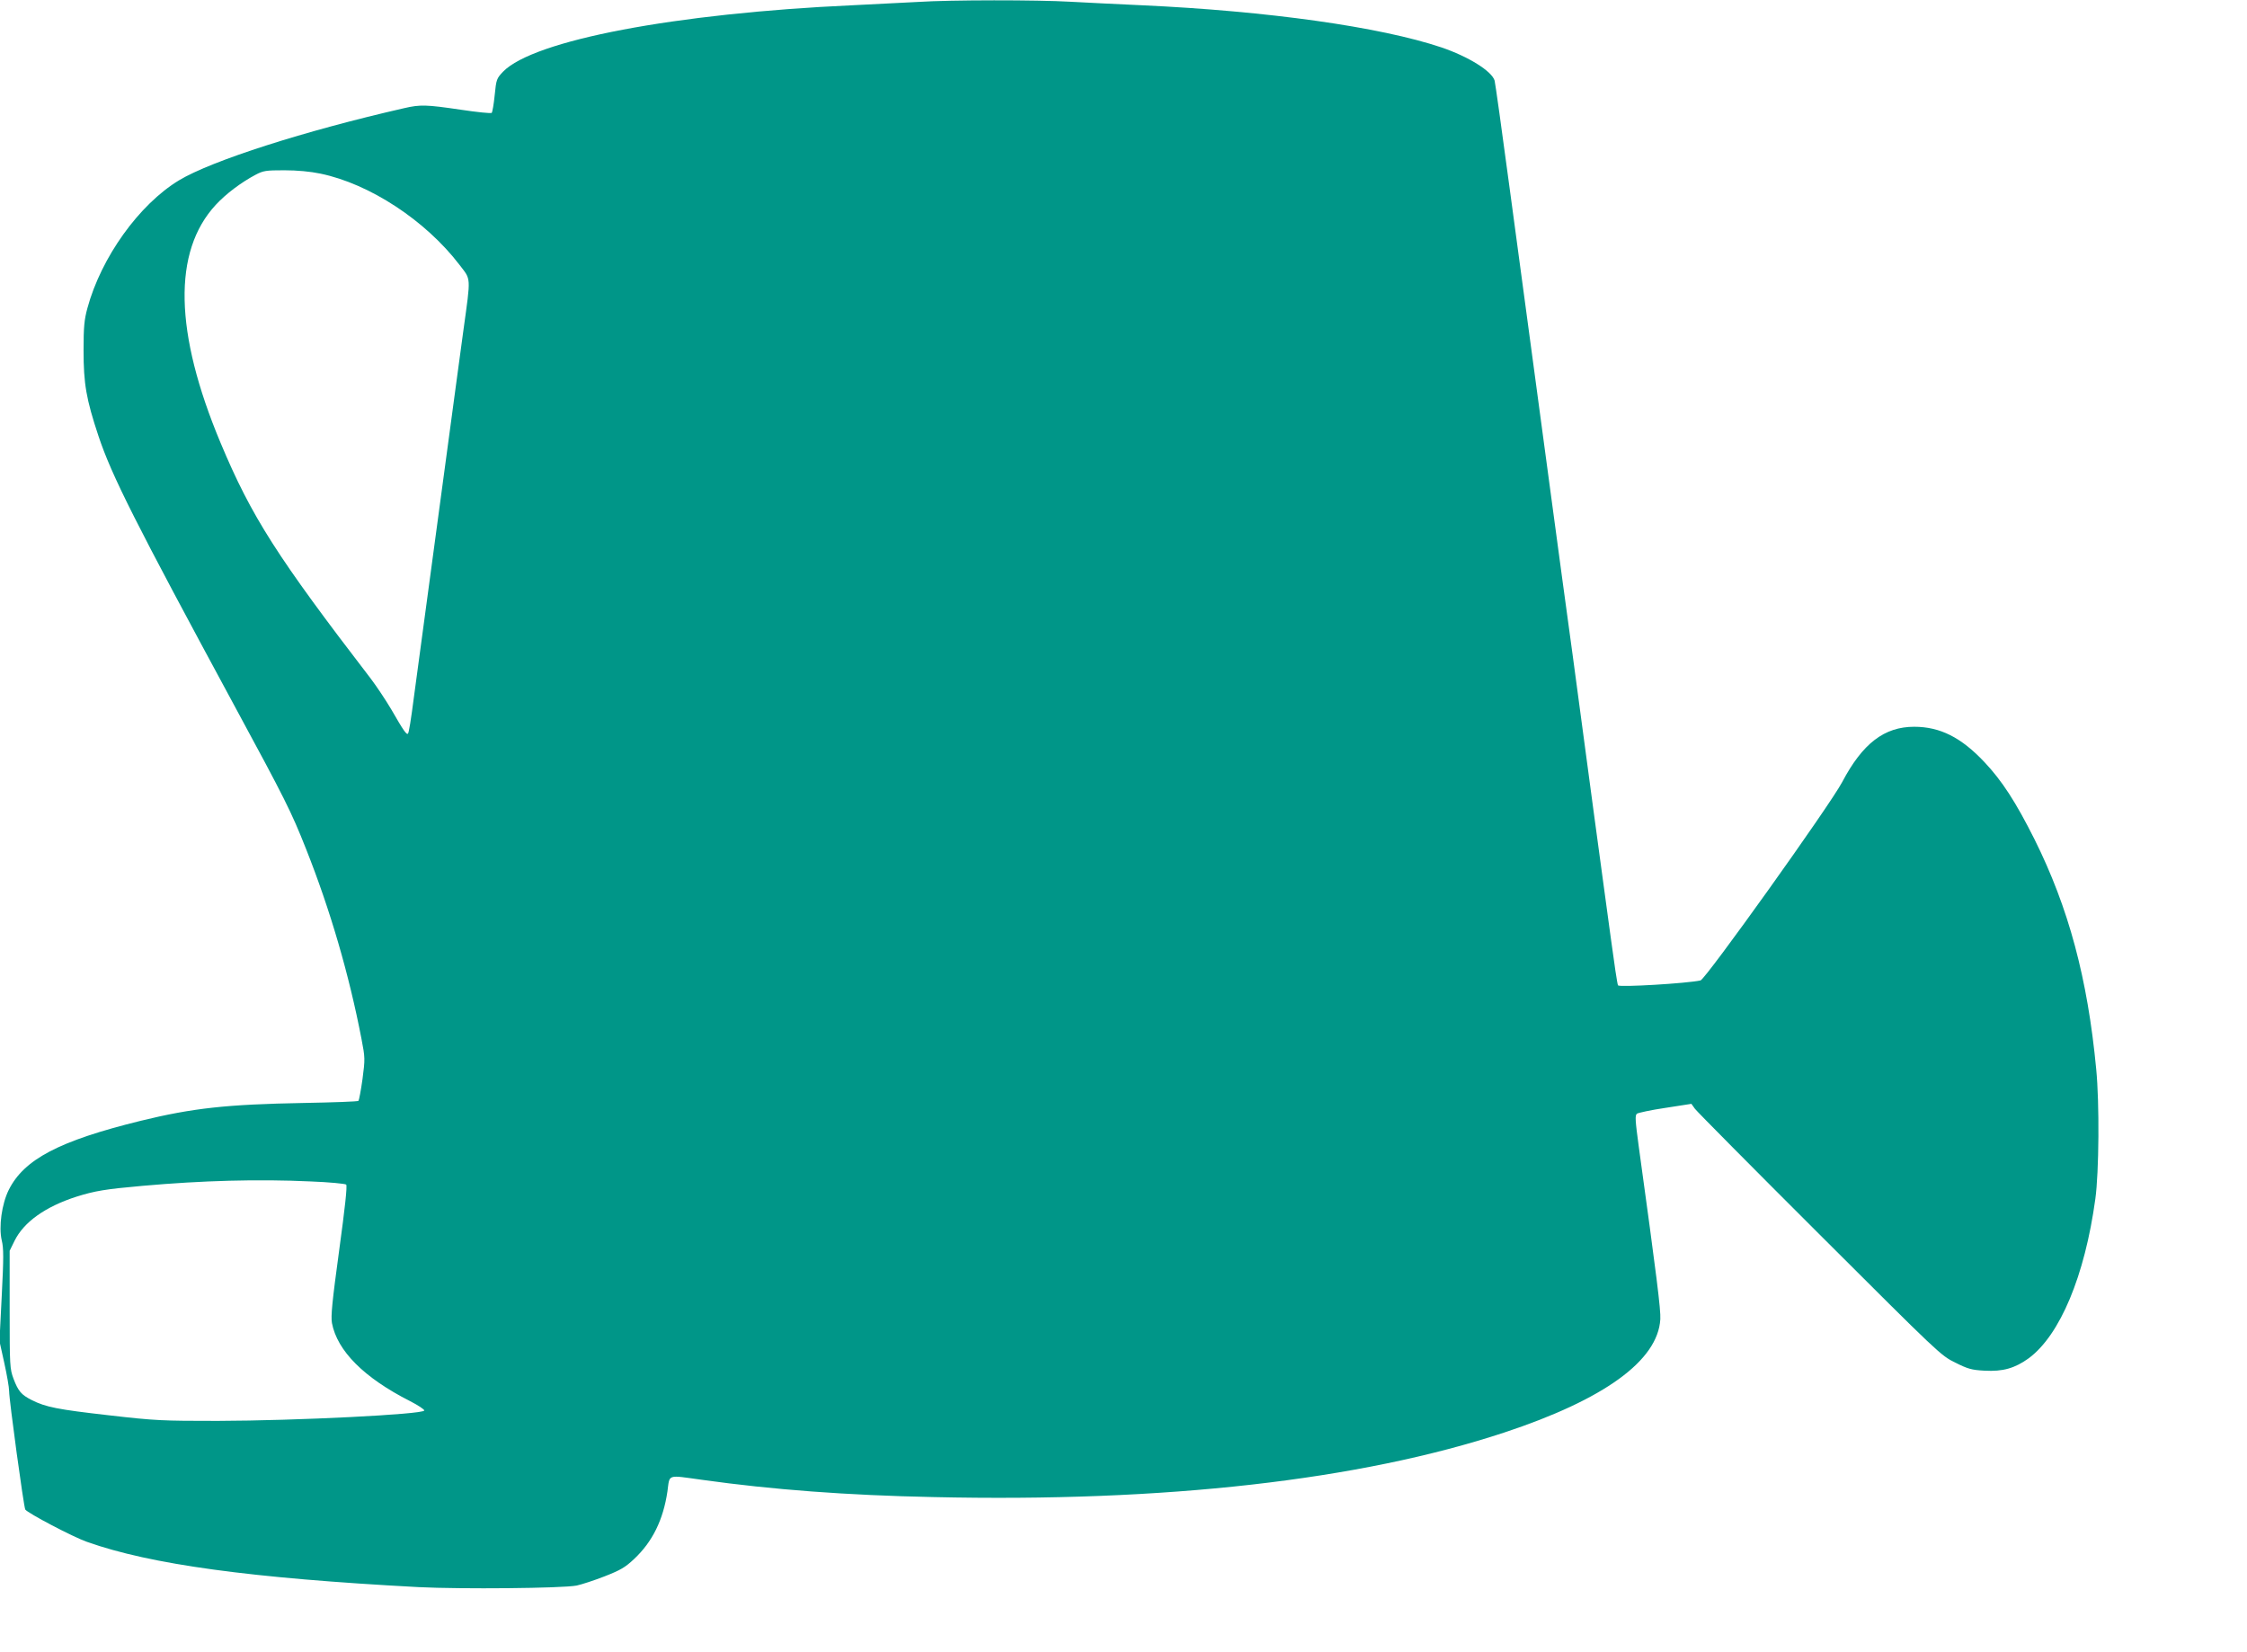 <?xml version="1.0" standalone="no"?>
<!DOCTYPE svg PUBLIC "-//W3C//DTD SVG 20010904//EN"
 "http://www.w3.org/TR/2001/REC-SVG-20010904/DTD/svg10.dtd">
<svg version="1.0" xmlns="http://www.w3.org/2000/svg"
 width="1280pt" height="941pt" viewBox="0 0 1280 941"
 preserveAspectRatio="xMidYMid meet">
<g transform="translate(0,941) scale(0.1,-0.1)"
fill="#009688" stroke="none">
<path d="M5230 9399 c-69 -4 -237 -12 -375 -19 -1009 -46 -1814 -199 -1989
-378 -37 -39 -39 -44 -48 -134 -5 -51 -13 -96 -17 -101 -4 -4 -83 4 -176 18
-197 29 -231 30 -322 9 -566 -129 -1097 -299 -1283 -411 -228 -138 -444 -440
-522 -728 -18 -66 -22 -107 -22 -240 0 -192 15 -278 85 -489 76 -227 207 -487
777 -1541 287 -530 321 -598 405 -810 139 -350 246 -719 316 -1082 21 -109 21
-115 6 -230 -9 -65 -20 -121 -23 -124 -4 -4 -144 -9 -312 -12 -438 -8 -632
-29 -930 -102 -463 -114 -663 -219 -750 -393 -40 -80 -58 -211 -40 -288 11
-44 11 -101 0 -314 l-13 -260 27 -122 c15 -68 28 -141 28 -163 0 -49 83 -659
92 -674 13 -20 271 -156 351 -184 363 -129 934 -207 1890 -258 241 -12 818 -7
900 9 28 6 99 29 158 52 92 36 118 51 170 100 104 98 165 222 189 384 14 101
-6 94 199 66 400 -56 825 -88 1315 -98 1317 -30 2431 96 3254 368 568 188 874
409 888 645 3 54 -20 238 -123 985 -20 148 -22 177 -10 186 7 5 80 21 162 33
l148 23 20 -28 c11 -15 331 -338 710 -716 679 -678 691 -690 773 -730 72 -36
93 -42 166 -46 106 -6 174 14 253 71 178 132 319 469 379 907 21 150 24 548 5
740 -49 516 -157 919 -352 1310 -106 211 -184 332 -285 439 -132 140 -252 201
-400 201 -170 0 -294 -95 -410 -315 -69 -131 -778 -1123 -807 -1130 -77 -17
-463 -40 -470 -28 -4 6 -22 127 -41 269 -20 142 -62 460 -96 707 -33 246 -87
648 -120 895 -34 246 -88 647 -121 892 -33 245 -82 609 -109 810 -27 201 -86
635 -130 965 -44 330 -83 607 -86 616 -16 54 -150 137 -303 189 -349 117 -988
207 -1706 240 -132 6 -315 15 -406 20 -190 11 -683 11 -869 -1z m-3405 -978
c281 -58 599 -267 792 -519 67 -88 66 -60 23 -372 -17 -124 -35 -256 -40 -295
-5 -38 -32 -239 -60 -445 -28 -206 -55 -406 -60 -445 -5 -38 -32 -239 -60
-445 -28 -206 -55 -406 -60 -445 -20 -155 -31 -219 -36 -224 -8 -8 -25 16 -94
136 -33 56 -86 135 -117 176 -534 695 -680 923 -856 1343 -264 630 -274 1091
-28 1357 58 63 145 128 226 171 45 24 60 26 165 26 73 0 148 -7 205 -19z m-56
-5741 c106 -4 198 -13 203 -18 7 -7 -7 -134 -40 -375 -40 -293 -48 -375 -41
-414 30 -158 182 -311 444 -444 47 -24 83 -48 82 -54 -7 -22 -730 -58 -1177
-59 -314 0 -353 1 -621 32 -290 33 -358 46 -439 87 -59 30 -76 50 -103 121
-21 57 -22 72 -22 394 l0 335 28 57 c53 107 175 194 352 251 105 33 164 43
378 62 339 30 657 39 956 25z"/>
</g>
</svg>
